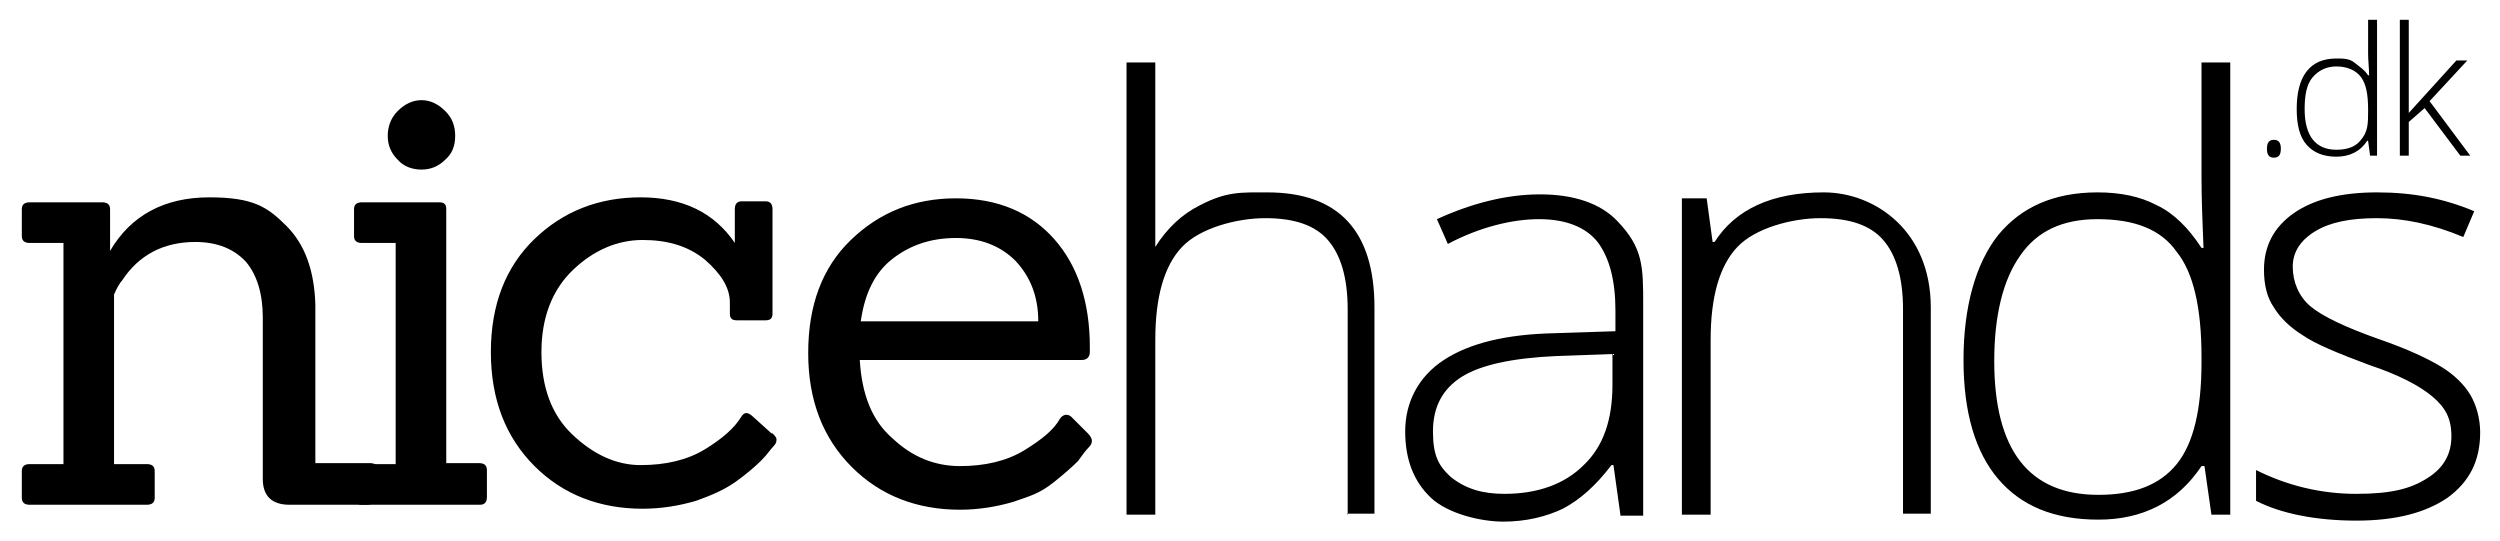<?xml version="1.0" encoding="UTF-8"?>
<svg id="Layer_1" data-name="Layer 1" xmlns="http://www.w3.org/2000/svg" version="1.1" viewBox="0 0 252.1 54.6">
  <defs>
    <style>
      .cls-1 {
        fill: #000;
        stroke-width: 0px;
      }
    </style>
  </defs>
  <path class="cls-1" d="M37.1,50.9h-7.9c-1.8,0-2.7-.9-2.7-2.6v-16.3c0-2.4-.6-4.3-1.7-5.6-1.2-1.3-2.9-2-5.1-2-3.2,0-5.7,1.3-7.4,3.9-.2.2-.5.7-.8,1.4v17.1h3.3c.5,0,.8.2.8.7v2.7c0,.5-.3.7-.8.7H3c-.5,0-.8-.2-.8-.7v-2.7c0-.5.3-.7.8-.7h3.4v-22.3h-3.4c-.5,0-.8-.2-.8-.7v-2.7c0-.5.3-.7.8-.7h7.3c.5,0,.8.2.8.7v4.2c-.1,0,0,0,0,0,2.1-3.6,5.5-5.4,10-5.4s5.9,1,7.8,2.9,2.8,4.6,2.9,7.9v16h5.5c.5,0,.8.2.8.7v2.7c-.3.5-.5.8-1.1.8Z"/>
  <path class="cls-1" d="M48.4,50.9h-11.9c-.5,0-.8-.2-.8-.7v-2.7c0-.5.3-.7.8-.7h3.4v-22.3h-3.4c-.5,0-.8-.2-.8-.7v-2.7c0-.5.3-.7.8-.7h7.8c.5,0,.7.2.7.7v25.6h3.3c.5,0,.8.2.8.7v2.7c0,.5-.2.8-.7.8ZM44.9,11.2c.7.7,1,1.5,1,2.5s-.3,1.8-1,2.4c-.7.7-1.5,1-2.4,1s-1.8-.3-2.4-1c-.7-.7-1-1.5-1-2.4s.3-1.8,1-2.5,1.5-1.1,2.4-1.1,1.7.4,2.4,1.1ZM77.9,43.7c.2.2.4.4.4.6s0,.4-.3.7-.6.8-1.2,1.4-1.4,1.3-2.5,2.1-2.4,1.4-4.1,2c-1.7.5-3.5.8-5.4.8-4.3,0-8-1.4-10.9-4.3s-4.4-6.7-4.4-11.5,1.5-8.6,4.4-11.4,6.5-4.2,10.7-4.2,7.4,1.5,9.5,4.6h0v-3.4c0-.5.2-.8.7-.8h2.4c.5,0,.7.3.7.8v10.5c0,.5-.2.7-.7.7h-2.9c-.5,0-.7-.2-.7-.7v-1.1c0-1.5-.9-2.9-2.5-4.3-1.7-1.4-3.8-2-6.3-2s-4.9,1-7,3-3.2,4.8-3.2,8.3,1,6.3,3.1,8.3,4.4,3.1,6.9,3.1,4.7-.5,6.5-1.6,3-2.2,3.6-3.2c.3-.5.6-.6,1.1-.2l2,1.8ZM109.1,36.3h-22.4c.2,3.4,1.2,6.1,3.3,7.9,2,1.9,4.3,2.8,6.8,2.8s4.7-.5,6.5-1.6,3-2.1,3.6-3.2c.3-.4.7-.5,1.1-.2l1.7,1.7c.2.2.4.5.4.7s0,.4-.3.7-.6.7-1.1,1.4c-.6.6-1.4,1.3-2.4,2.1-1.5,1.2-2.4,1.4-4.1,2-1.7.5-3.5.8-5.4.8-4.3,0-8-1.4-10.9-4.3s-4.4-6.7-4.4-11.5,1.4-8.6,4.3-11.4,6.4-4.2,10.6-4.2,7.5,1.4,9.9,4.1,3.6,6.4,3.6,10.9v.5c0,.5-.3.8-.8.8ZM102.4,26.3c-1.5-1.5-3.5-2.3-6-2.3s-4.6.7-6.4,2.1-2.8,3.5-3.2,6.3h17.9c0-2.5-.8-4.5-2.3-6.1Z"/>
  <path class="cls-1" d="M135.9,51.9v-20.7c0-3.2-.7-5.5-2-7s-3.4-2.2-6.3-2.2-6.6,1-8.4,2.9-2.7,5-2.7,9.4v17.6h-2.9V6.3h2.9v18.6c0,0,0,0,0,0,1.2-1.9,2.7-3.3,4.5-4.2,2.7-1.4,4.1-1.3,6.8-1.3,7.2,0,10.8,3.9,10.8,11.6v20.8h-2.8ZM163.4,51.9l-.7-5h-.2c-1.6,2.1-3.2,3.5-4.9,4.4-1.7.8-3.7,1.3-6,1.3s-5.6-.8-7.3-2.4-2.6-3.8-2.6-6.7,1.3-5.5,3.9-7.2c2.6-1.7,6.3-2.6,11.2-2.7l6.1-.2v-2.1c0-3-.6-5.3-1.8-6.9-1.2-1.5-3.2-2.3-5.9-2.3s-6,.8-9.2,2.5l-1.1-2.5c3.5-1.6,7-2.5,10.4-2.5s6.1.9,7.8,2.7c2.6,2.7,2.6,4.6,2.6,8.5v21.2h-2.3ZM151.7,49.8c3.4,0,6.1-1,8-2.9,2-1.9,2.9-4.6,2.9-8.1v-3.1l-5.6.2c-4.5.2-7.7.9-9.6,2.1-1.9,1.2-2.9,3-2.9,5.5s.6,3.5,1.8,4.6c1.5,1.2,3.2,1.7,5.4,1.7h0ZM191.9,51.9v-20.7c0-3.2-.7-5.5-2-7s-3.4-2.2-6.3-2.2-6.6,1-8.4,2.9-2.7,5-2.7,9.4v17.6h-2.9v-31.9h2.5l.6,4.4h.2c2.1-3.3,5.8-5,11-5s10.8,3.9,10.8,11.6v20.8h-2.8ZM211.5,19.4c2.3,0,4.3.4,6,1.3,1.7.8,3.2,2.3,4.5,4.3h.2c-.1-2.5-.2-4.9-.2-7.2V6.3h2.9v45.6h-1.9l-.7-4.9h-.3c-2.4,3.6-5.9,5.4-10.4,5.4s-7.8-1.4-10.1-4.1-3.5-6.7-3.5-12,1.2-9.7,3.5-12.6c2.3-2.8,5.6-4.3,10-4.3ZM211.5,22.1c-3.5,0-6.1,1.2-7.8,3.7-1.7,2.4-2.6,6-2.6,10.6,0,9,3.5,13.5,10.5,13.5,3.6,0,6.2-1,7.9-3.1s2.5-5.5,2.5-10.3v-.5c0-4.9-.8-8.5-2.5-10.6-1.6-2.3-4.3-3.3-8-3.3h0ZM250.1,43.6c0,2.9-1.1,5-3.3,6.6-2.2,1.5-5.2,2.3-9.2,2.3s-7.6-.7-10.1-2v-3.1c3.2,1.6,6.6,2.4,10.1,2.4s5.5-.5,7.2-1.6c1.6-1,2.4-2.4,2.4-4.2s-.6-2.9-1.9-4-3.4-2.2-6.4-3.2c-3.2-1.2-5.4-2.1-6.7-3-1.3-.8-2.3-1.8-2.9-2.8-.7-1-1-2.3-1-3.8,0-2.4,1-4.3,3-5.7,2-1.4,4.8-2.1,8.4-2.1s6.7.6,9.8,1.9l-1.1,2.6c-3.1-1.3-6-1.9-8.7-1.9s-4.7.4-6.2,1.3-2.3,2.1-2.3,3.6.6,3,1.8,4,3.5,2.1,6.9,3.3c2.9,1,5,2,6.3,2.8s2.3,1.8,2.9,2.8,1,2.4,1,3.8Z"/>
  <path class="cls-1" d="M228.6,15c0-.6.2-.9.7-.9s.7.3.7.9-.2.9-.7.9-.7-.3-.7-.9ZM235.6,5.9c.7,0,1.3,0,1.8.4s1,.7,1.4,1.3h.1c0-.7-.1-1.5-.1-2.2v-3.4h.9v13.7h-.7l-.2-1.5h-.1c-.7,1.1-1.8,1.6-3.1,1.6s-2.3-.4-3-1.2-1-2-1-3.6.3-2.9,1-3.8,1.7-1.3,3-1.3h0ZM235.6,6.7c-1,0-1.8.4-2.4,1.1s-.8,1.8-.8,3.2c0,2.7,1.1,4.1,3.2,4.1,1.1,0,1.9-.3,2.4-.9.8-.9.8-1.7.8-3.1h0c0-1.6-.2-2.6-.7-3.3s-1.4-1.1-2.5-1.1ZM242.8,11.5l4.9-5.4h1.1l-3.8,4.1,4.1,5.5h-1l-3.6-4.8-1.6,1.4v3.4h-.9V2h.9v9.5q-.1,0,0,0Z"/>
</svg>